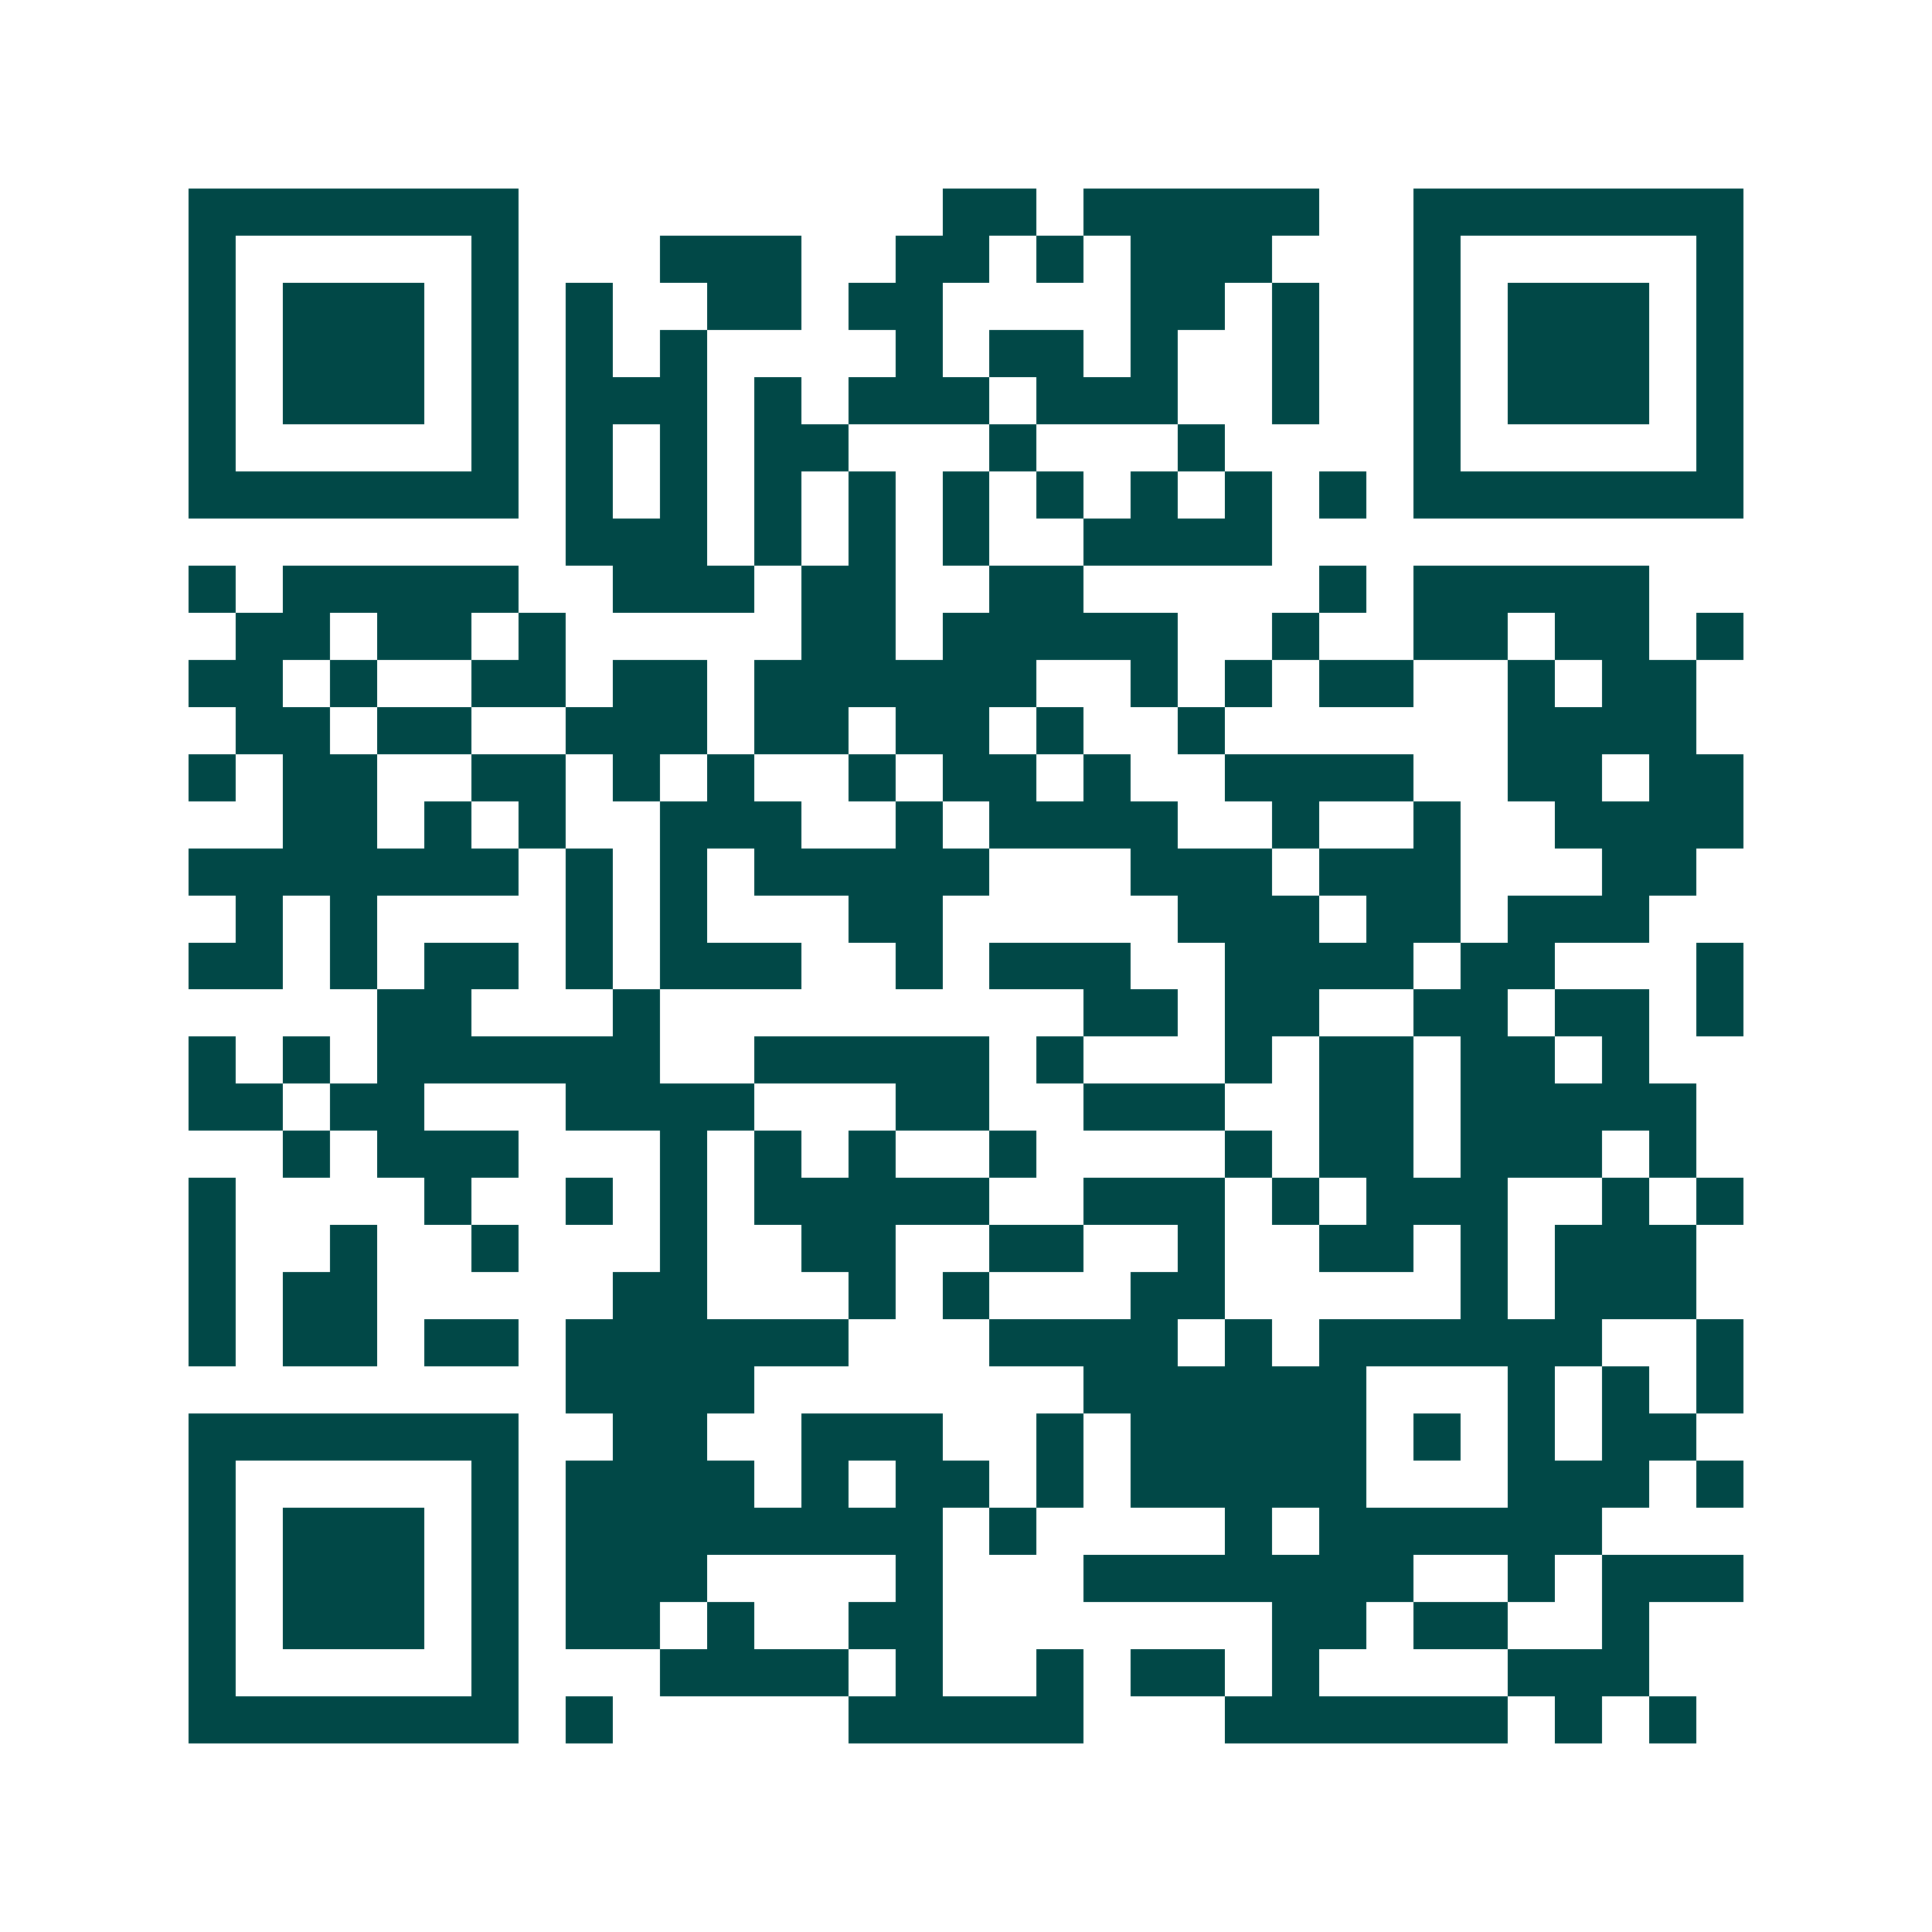 <svg xmlns="http://www.w3.org/2000/svg" width="200" height="200" viewBox="0 0 41 41" shape-rendering="crispEdges"><path fill="#ffffff" d="M0 0h41v41H0z"/><path stroke="#014847" d="M4 4.5h7m9 0h2m1 0h5m2 0h7M4 5.5h1m5 0h1m3 0h3m2 0h2m1 0h1m1 0h3m3 0h1m5 0h1M4 6.5h1m1 0h3m1 0h1m1 0h1m2 0h2m1 0h2m4 0h2m1 0h1m2 0h1m1 0h3m1 0h1M4 7.5h1m1 0h3m1 0h1m1 0h1m1 0h1m4 0h1m1 0h2m1 0h1m2 0h1m2 0h1m1 0h3m1 0h1M4 8.5h1m1 0h3m1 0h1m1 0h3m1 0h1m1 0h3m1 0h3m2 0h1m2 0h1m1 0h3m1 0h1M4 9.5h1m5 0h1m1 0h1m1 0h1m1 0h2m3 0h1m3 0h1m4 0h1m5 0h1M4 10.5h7m1 0h1m1 0h1m1 0h1m1 0h1m1 0h1m1 0h1m1 0h1m1 0h1m1 0h1m1 0h7M12 11.5h3m1 0h1m1 0h1m1 0h1m2 0h4M4 12.5h1m1 0h5m2 0h3m1 0h2m2 0h2m5 0h1m1 0h5M5 13.5h2m1 0h2m1 0h1m5 0h2m1 0h5m2 0h1m2 0h2m1 0h2m1 0h1M4 14.5h2m1 0h1m2 0h2m1 0h2m1 0h6m2 0h1m1 0h1m1 0h2m2 0h1m1 0h2M5 15.5h2m1 0h2m2 0h3m1 0h2m1 0h2m1 0h1m2 0h1m6 0h4M4 16.5h1m1 0h2m2 0h2m1 0h1m1 0h1m2 0h1m1 0h2m1 0h1m2 0h4m2 0h2m1 0h2M6 17.5h2m1 0h1m1 0h1m2 0h3m2 0h1m1 0h4m2 0h1m2 0h1m2 0h4M4 18.5h7m1 0h1m1 0h1m1 0h5m3 0h3m1 0h3m3 0h2M5 19.5h1m1 0h1m4 0h1m1 0h1m3 0h2m5 0h3m1 0h2m1 0h3M4 20.5h2m1 0h1m1 0h2m1 0h1m1 0h3m2 0h1m1 0h3m2 0h4m1 0h2m3 0h1M8 21.5h2m3 0h1m9 0h2m1 0h2m2 0h2m1 0h2m1 0h1M4 22.5h1m1 0h1m1 0h6m2 0h5m1 0h1m3 0h1m1 0h2m1 0h2m1 0h1M4 23.5h2m1 0h2m3 0h4m3 0h2m2 0h3m2 0h2m1 0h5M6 24.5h1m1 0h3m3 0h1m1 0h1m1 0h1m2 0h1m4 0h1m1 0h2m1 0h3m1 0h1M4 25.5h1m4 0h1m2 0h1m1 0h1m1 0h5m2 0h3m1 0h1m1 0h3m2 0h1m1 0h1M4 26.5h1m2 0h1m2 0h1m3 0h1m2 0h2m2 0h2m2 0h1m2 0h2m1 0h1m1 0h3M4 27.5h1m1 0h2m5 0h2m3 0h1m1 0h1m3 0h2m5 0h1m1 0h3M4 28.5h1m1 0h2m1 0h2m1 0h6m3 0h4m1 0h1m1 0h6m2 0h1M12 29.5h4m7 0h6m3 0h1m1 0h1m1 0h1M4 30.5h7m2 0h2m2 0h3m2 0h1m1 0h5m1 0h1m1 0h1m1 0h2M4 31.5h1m5 0h1m1 0h4m1 0h1m1 0h2m1 0h1m1 0h5m3 0h3m1 0h1M4 32.5h1m1 0h3m1 0h1m1 0h8m1 0h1m4 0h1m1 0h6M4 33.5h1m1 0h3m1 0h1m1 0h3m4 0h1m3 0h7m2 0h1m1 0h3M4 34.5h1m1 0h3m1 0h1m1 0h2m1 0h1m2 0h2m7 0h2m1 0h2m2 0h1M4 35.5h1m5 0h1m3 0h4m1 0h1m2 0h1m1 0h2m1 0h1m4 0h3M4 36.5h7m1 0h1m5 0h5m3 0h6m1 0h1m1 0h1"/></svg>

